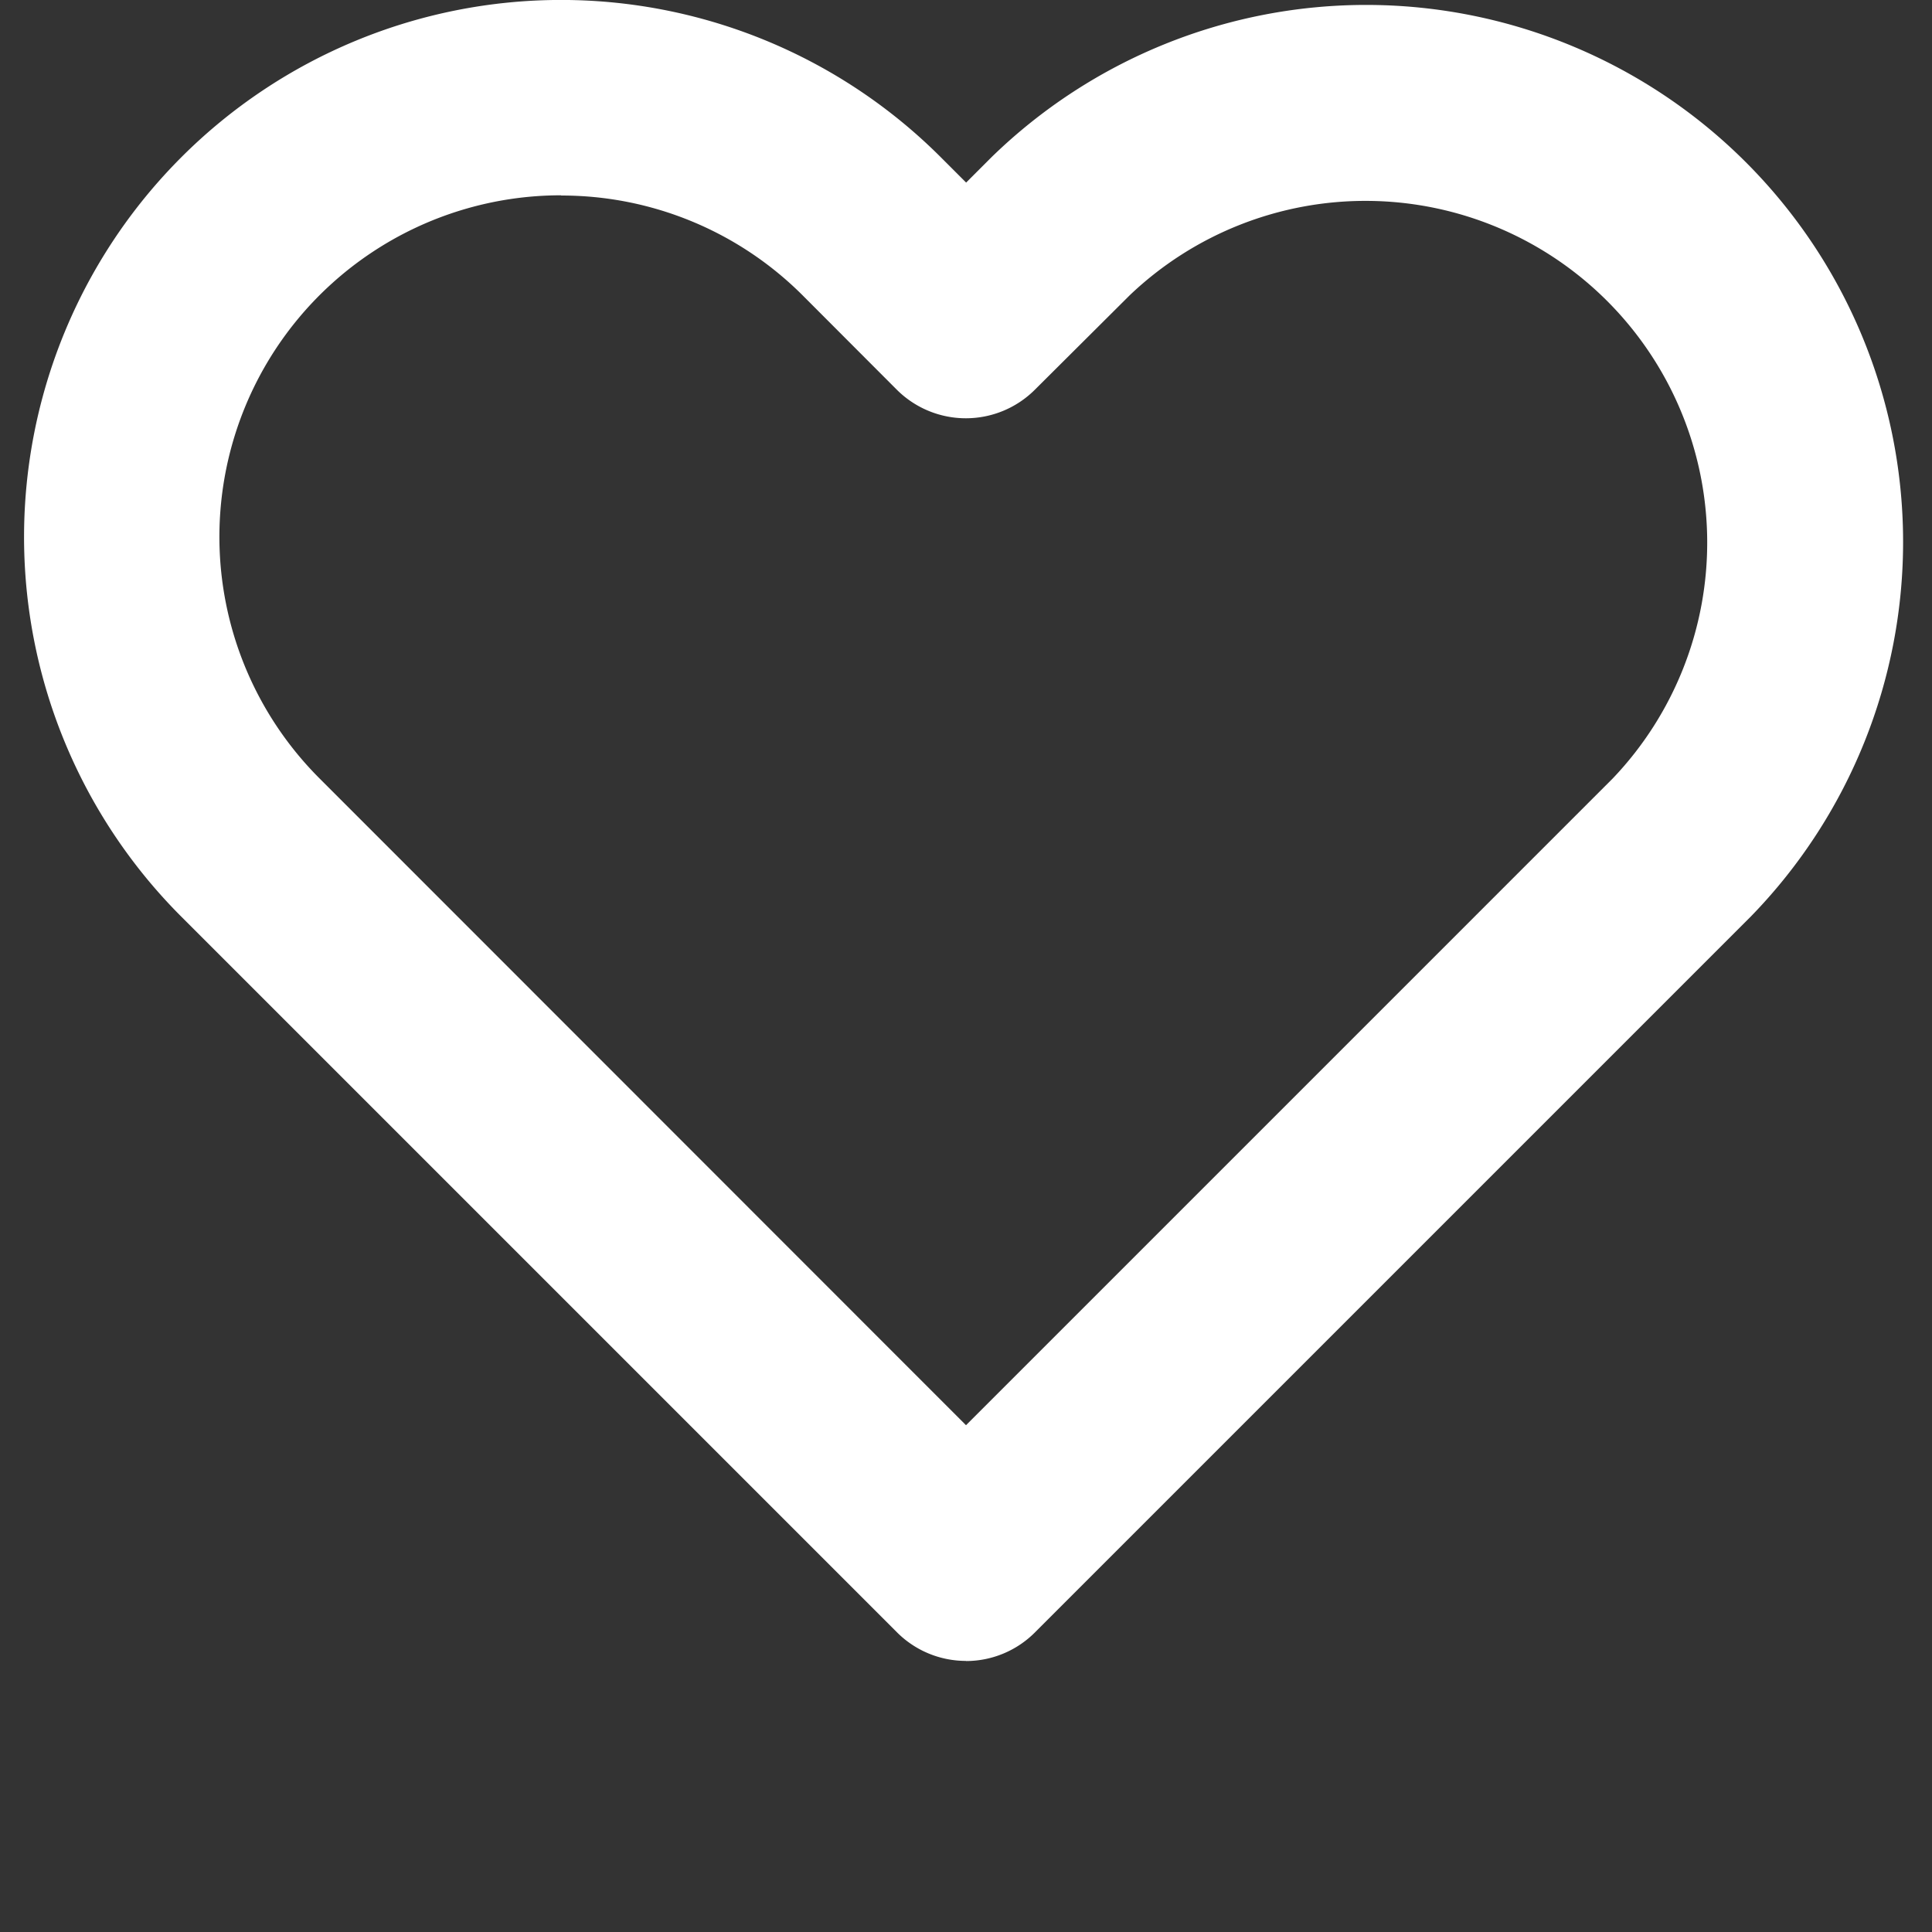 <svg xmlns="http://www.w3.org/2000/svg" xmlns:xlink="http://www.w3.org/1999/xlink" width="44" height="44" viewBox="0 0 44 44"><rect x="0" y="0" width="44" height="44" fill="#333333" stroke="none"/><defs><style>.a{fill:none;}.b{clip-path:url(#a);}.c{fill:#fff;}</style><clipPath id="a"><rect class="a" width="44" height="44" transform="translate(80.931 28.452)"/></clipPath></defs><g class="b" transform="translate(-80.931 -28.452)"><path class="c" d="M102.931,66.278a2.218,2.218,0,0,1-1.572-.651l-16.3-16.3a12.229,12.229,0,0,1,17.3-17.292l.575.575.575-.575A12.229,12.229,0,0,1,120.8,49.33l-16.3,16.3a2.218,2.218,0,0,1-1.572.651M93.709,32.9a7.778,7.778,0,0,0-5.5,13.281L102.931,60.91l14.725-14.725a7.782,7.782,0,0,0-11-11.005L104.5,37.327a2.225,2.225,0,0,1-3.145,0L99.212,35.18a7.76,7.76,0,0,0-5.5-2.275"/></g></svg>
